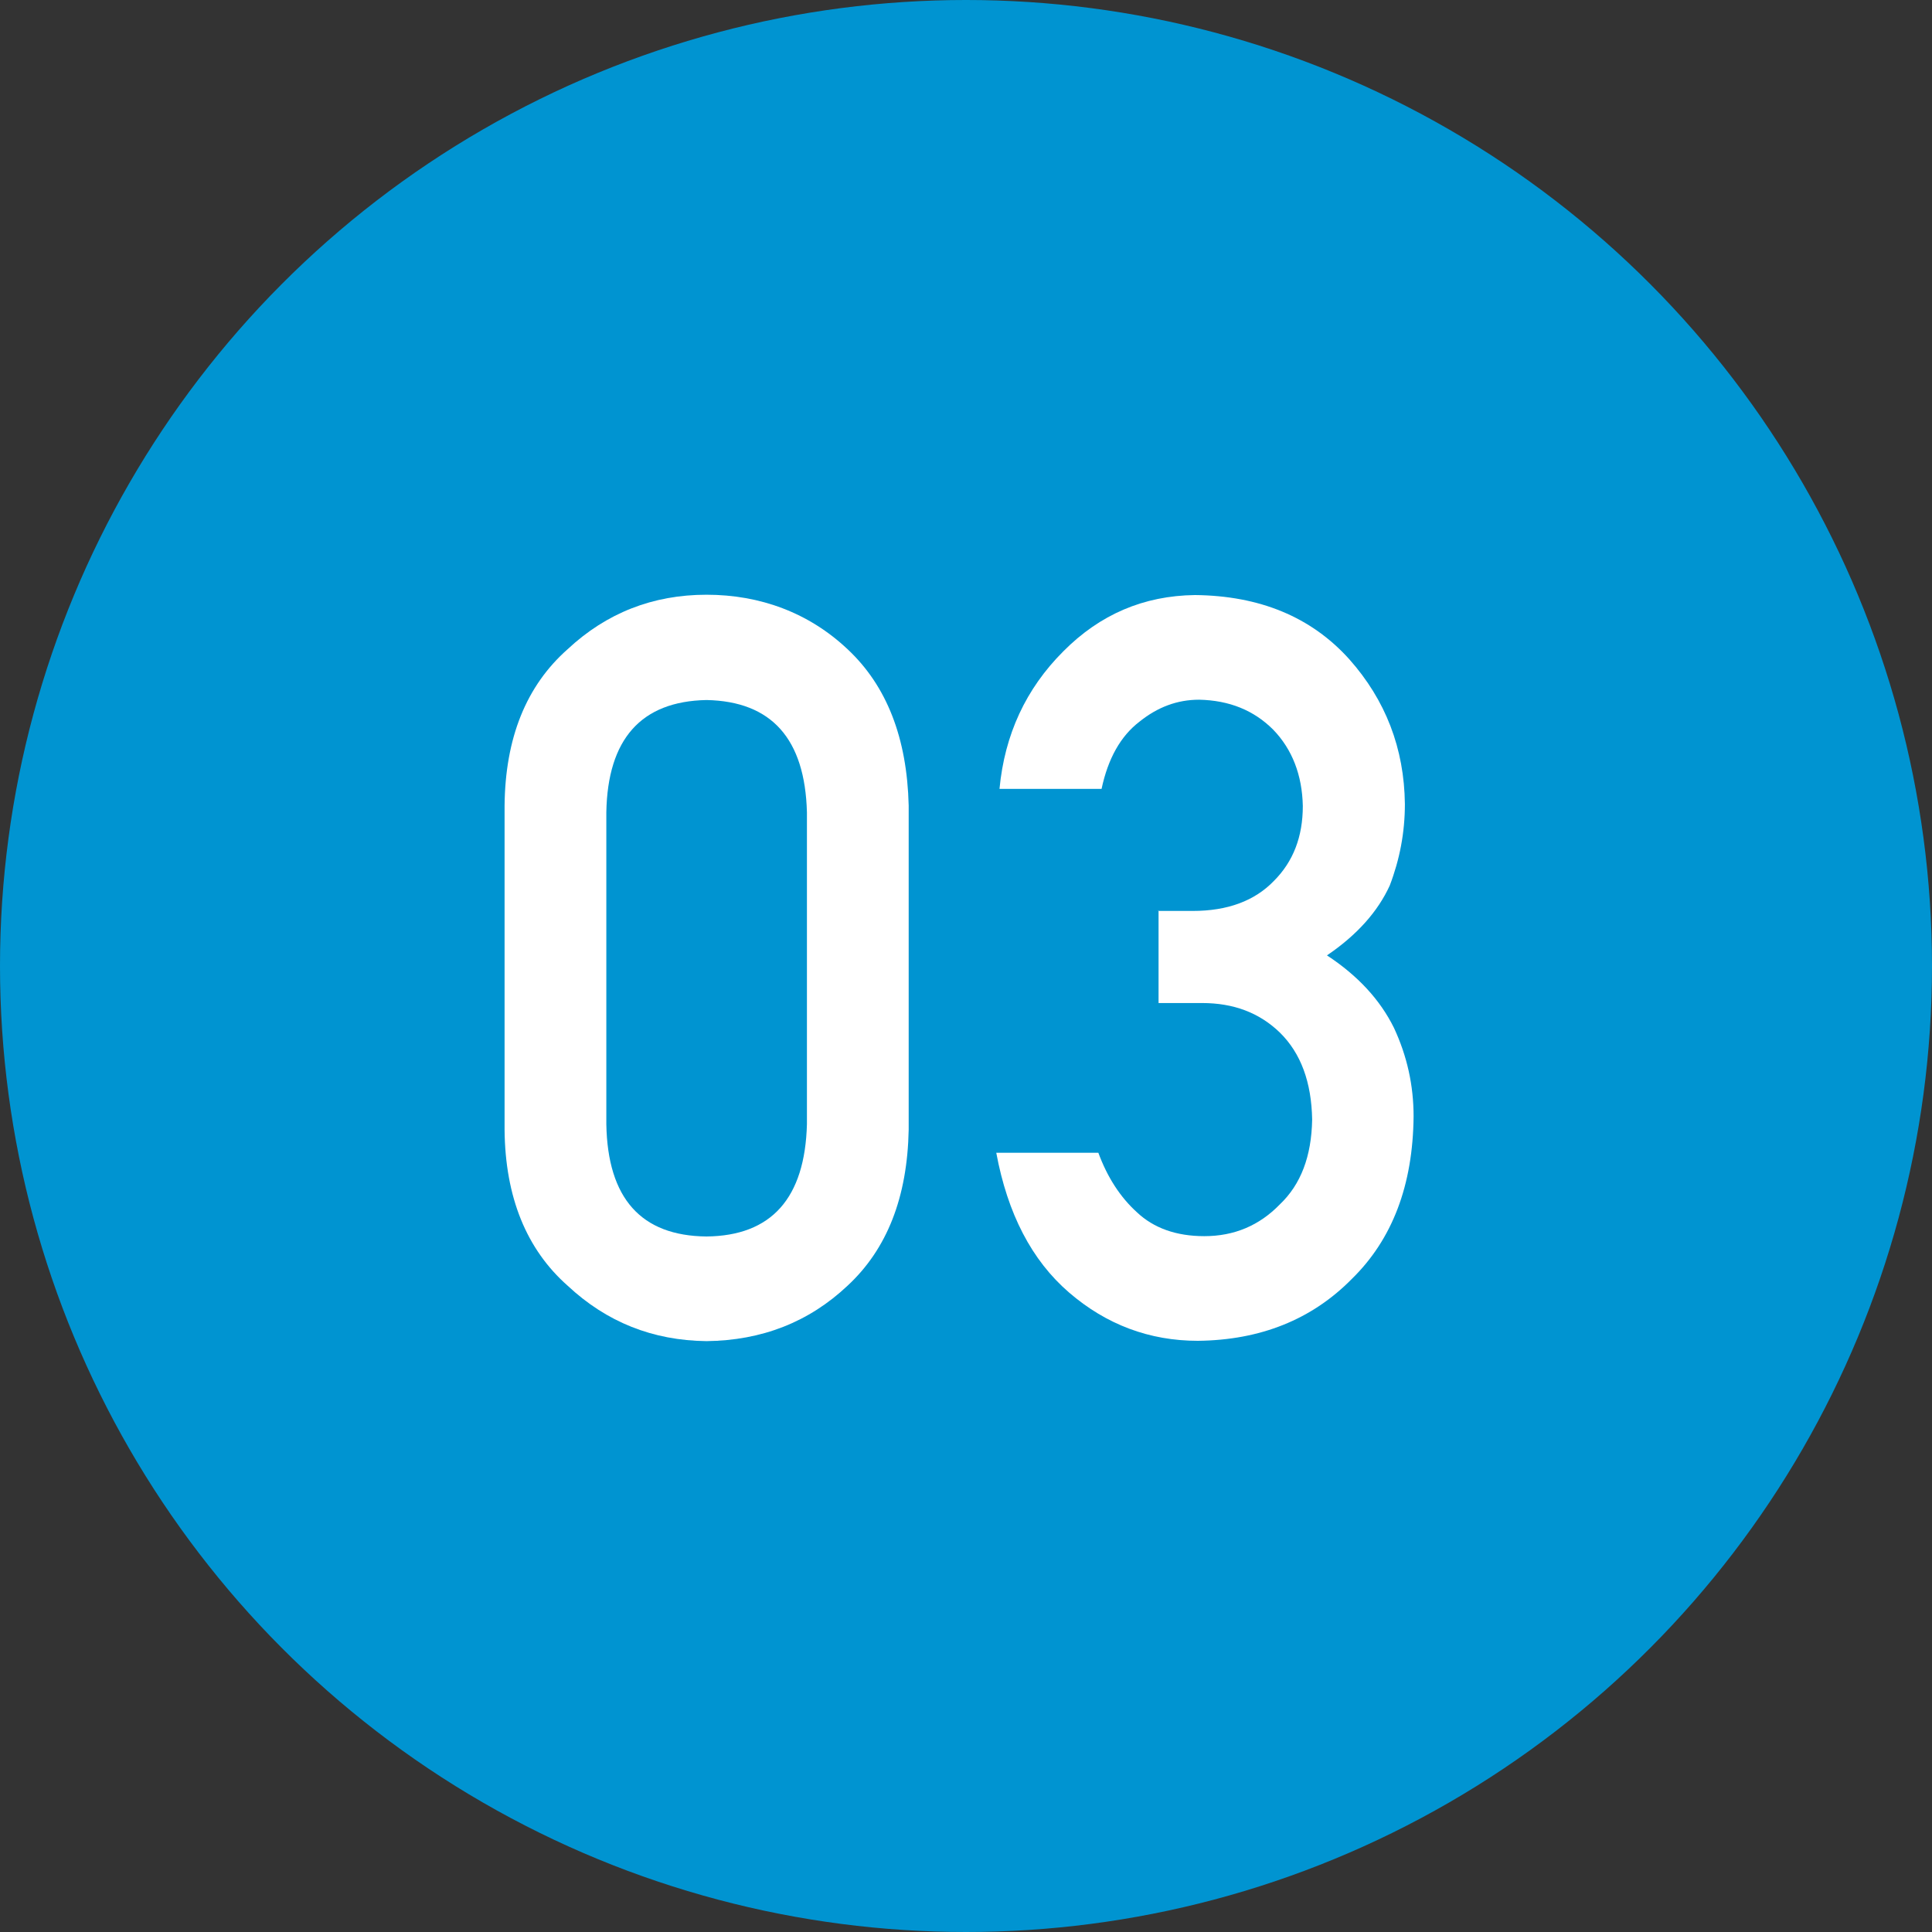 <?xml version="1.0" encoding="UTF-8"?><svg id="_レイヤー_1" xmlns="http://www.w3.org/2000/svg" viewBox="0 0 60 60"><rect x="0" y="0" width="60" height="60" fill="#333333" stroke="none"/><defs><style>.cls-1{fill:#0094d1;}.cls-1,.cls-2{stroke-width:0px;}.cls-2{fill:#fff;}</style></defs><circle class="cls-1" cx="30" cy="30" r="30"/><path class="cls-2" d="M15.67,25.02c.02-2.1.67-3.72,1.96-4.86,1.2-1.12,2.64-1.69,4.31-1.69s3.18.56,4.38,1.69c1.22,1.14,1.85,2.76,1.9,4.86v10.06c-.04,2.1-.67,3.71-1.9,4.85-1.2,1.13-2.66,1.7-4.38,1.72-1.67-.02-3.1-.59-4.31-1.72-1.28-1.13-1.94-2.75-1.96-4.84v-10.08ZM25.06,25.23c-.06-2.29-1.1-3.45-3.12-3.49-2.03.04-3.07,1.21-3.11,3.49v9.68c.04,2.31,1.08,3.47,3.11,3.49,2.02-.02,3.06-1.19,3.12-3.49v-9.68Z"/><path class="cls-2" d="M35.95,28.29h1.09c1.08,0,1.92-.31,2.52-.93.6-.6.9-1.37.9-2.33-.02-.96-.33-1.76-.92-2.37-.6-.6-1.36-.91-2.3-.93-.68,0-1.29.23-1.85.68-.59.45-.98,1.15-1.18,2.09h-3.17c.16-1.69.82-3.11,1.98-4.27,1.14-1.15,2.5-1.73,4.09-1.75,2.01.02,3.61.68,4.79,1.99,1.13,1.27,1.71,2.77,1.73,4.5,0,.88-.16,1.72-.47,2.53-.37.81-1.02,1.54-1.95,2.17.96.63,1.65,1.38,2.08,2.25.41.88.61,1.79.61,2.75-.02,2.14-.66,3.82-1.92,5.05-1.24,1.26-2.84,1.9-4.78,1.92-1.5,0-2.84-.5-4-1.5s-1.91-2.45-2.26-4.34h3.17c.28.76.68,1.38,1.2,1.85.52.49,1.22.74,2.09.74.93,0,1.71-.33,2.35-.99.65-.62.98-1.49,1-2.63-.02-1.16-.35-2.06-1-2.7-.64-.62-1.44-.92-2.42-.92h-1.35v-2.87Z"/></svg>